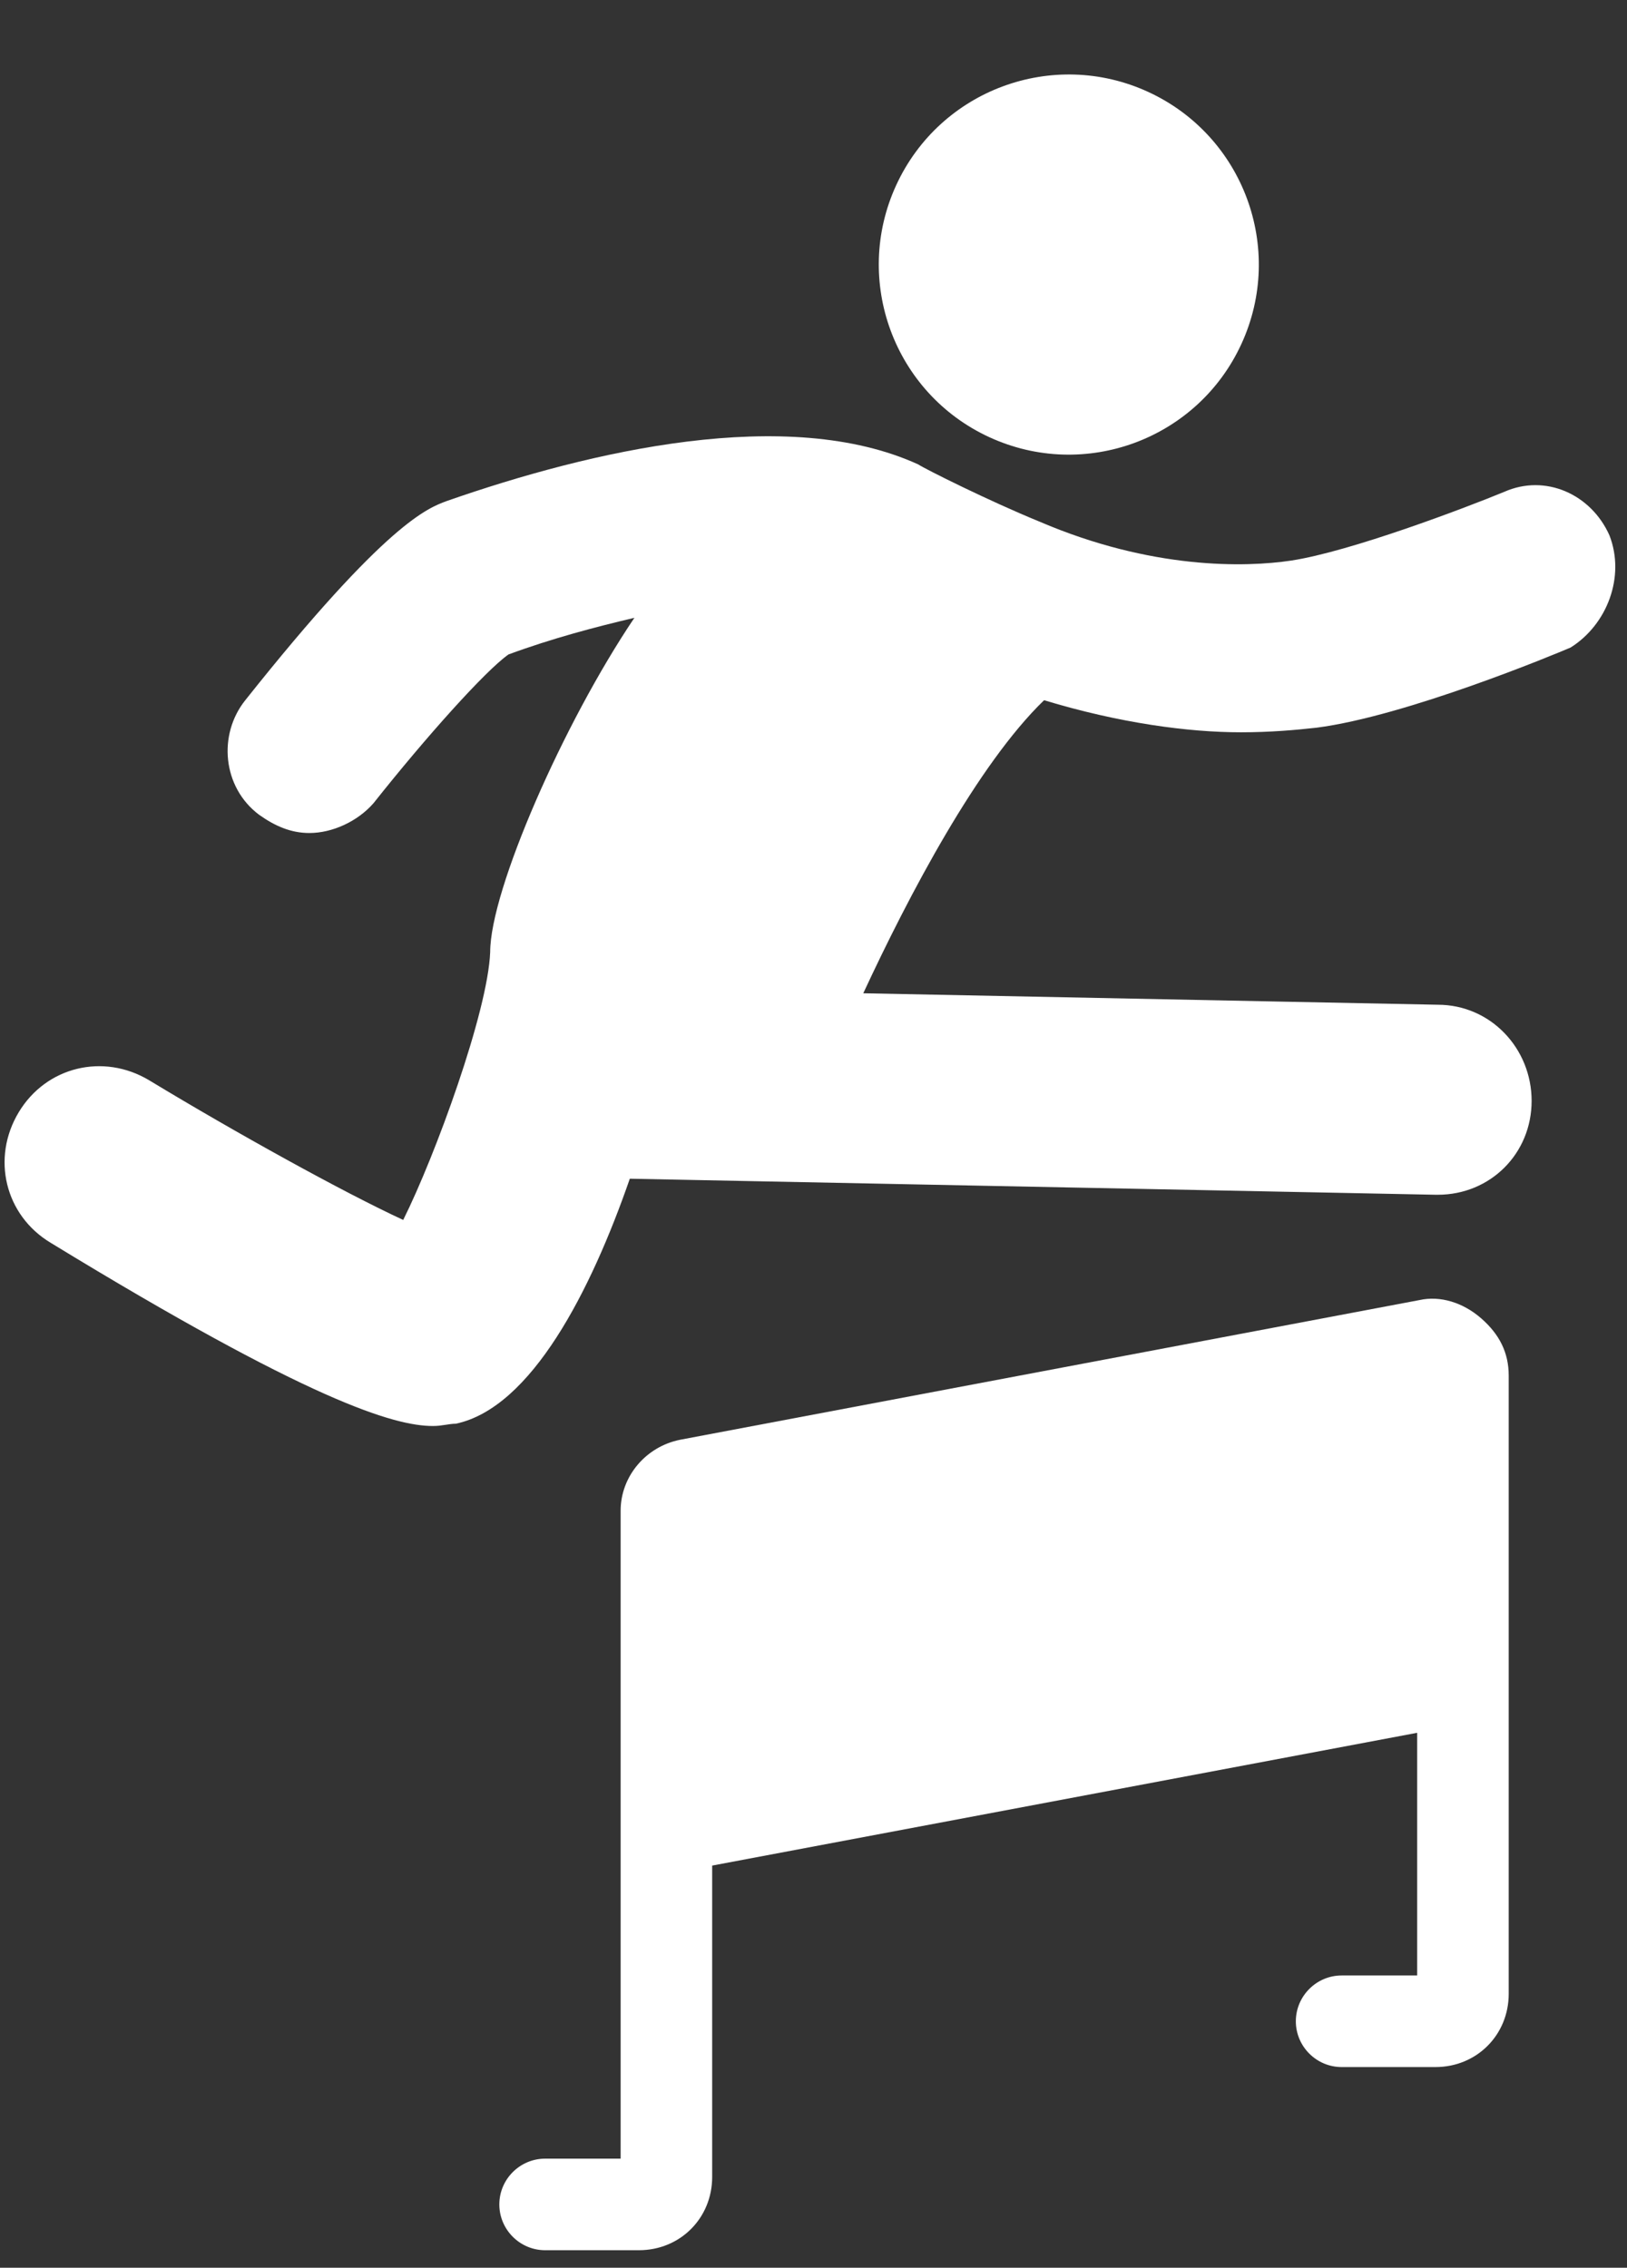 <?xml version="1.0" encoding="UTF-8"?> <svg xmlns="http://www.w3.org/2000/svg" width="61" height="85" viewBox="0 0 61 85" fill="none"><rect x="0" y="0" width="61" height="85" fill="#333333" stroke="none"/><path d="M60.342 20.067C59.655 18.523 57.939 17.75 56.394 18.437C54.935 19.038 50.645 20.668 48.414 21.011C46.697 21.269 43.179 21.355 38.974 19.552C37.086 18.78 34.683 17.579 34.426 17.407C29.534 15.176 22.154 16.892 16.748 18.78C16.061 19.038 14.517 19.552 9.196 26.246C8.166 27.533 8.338 29.507 9.711 30.537C10.312 30.966 10.912 31.223 11.599 31.223C12.457 31.223 13.401 30.794 14.002 30.108C15.975 27.619 18.207 25.131 19.065 24.53C20.695 23.929 22.326 23.5 23.785 23.157C21.124 27.104 18.378 33.369 18.378 35.686C18.292 37.917 16.319 43.323 15.117 45.726C12.886 44.696 8.853 42.465 5.592 40.491C3.875 39.462 1.73 39.977 0.7 41.693C-0.33 43.409 0.185 45.554 1.902 46.584C11.599 52.506 14.774 53.45 16.233 53.45C16.576 53.45 16.834 53.364 17.091 53.364C19.923 52.763 22.154 48.386 23.613 44.181L53.82 44.782H53.906C55.88 44.782 57.424 43.237 57.424 41.264C57.424 39.29 55.88 37.66 53.906 37.66L32.366 37.23C34.082 33.54 36.657 28.649 39.145 26.246C41.977 27.104 44.552 27.448 46.526 27.448C47.641 27.448 48.585 27.362 49.358 27.276C52.704 26.847 58.282 24.53 58.883 24.272C60.256 23.414 60.943 21.612 60.342 20.067Z" fill="white"></path><path d="M46.542 12.895C48.187 9.322 46.624 5.092 43.051 3.446C39.477 1.801 35.247 3.365 33.602 6.938C31.957 10.511 33.52 14.742 37.093 16.387C40.667 18.032 44.897 16.469 46.542 12.895Z" fill="white"></path><path d="M53.218 48.73L25.5 53.965C24.213 54.222 23.269 55.338 23.269 56.625V80.911H20.437C19.493 80.911 18.721 81.683 18.721 82.627C18.721 83.571 19.493 84.343 20.437 84.343H23.955C25.5 84.343 26.701 83.142 26.701 81.597V69.926L53.133 64.949V74.045H50.301C49.357 74.045 48.584 74.818 48.584 75.762C48.584 76.706 49.357 77.478 50.301 77.478H53.819C55.364 77.478 56.565 76.277 56.565 74.732V51.562C56.565 50.704 56.222 50.017 55.535 49.416C54.849 48.816 53.991 48.558 53.218 48.73Z" fill="white"></path></svg> 